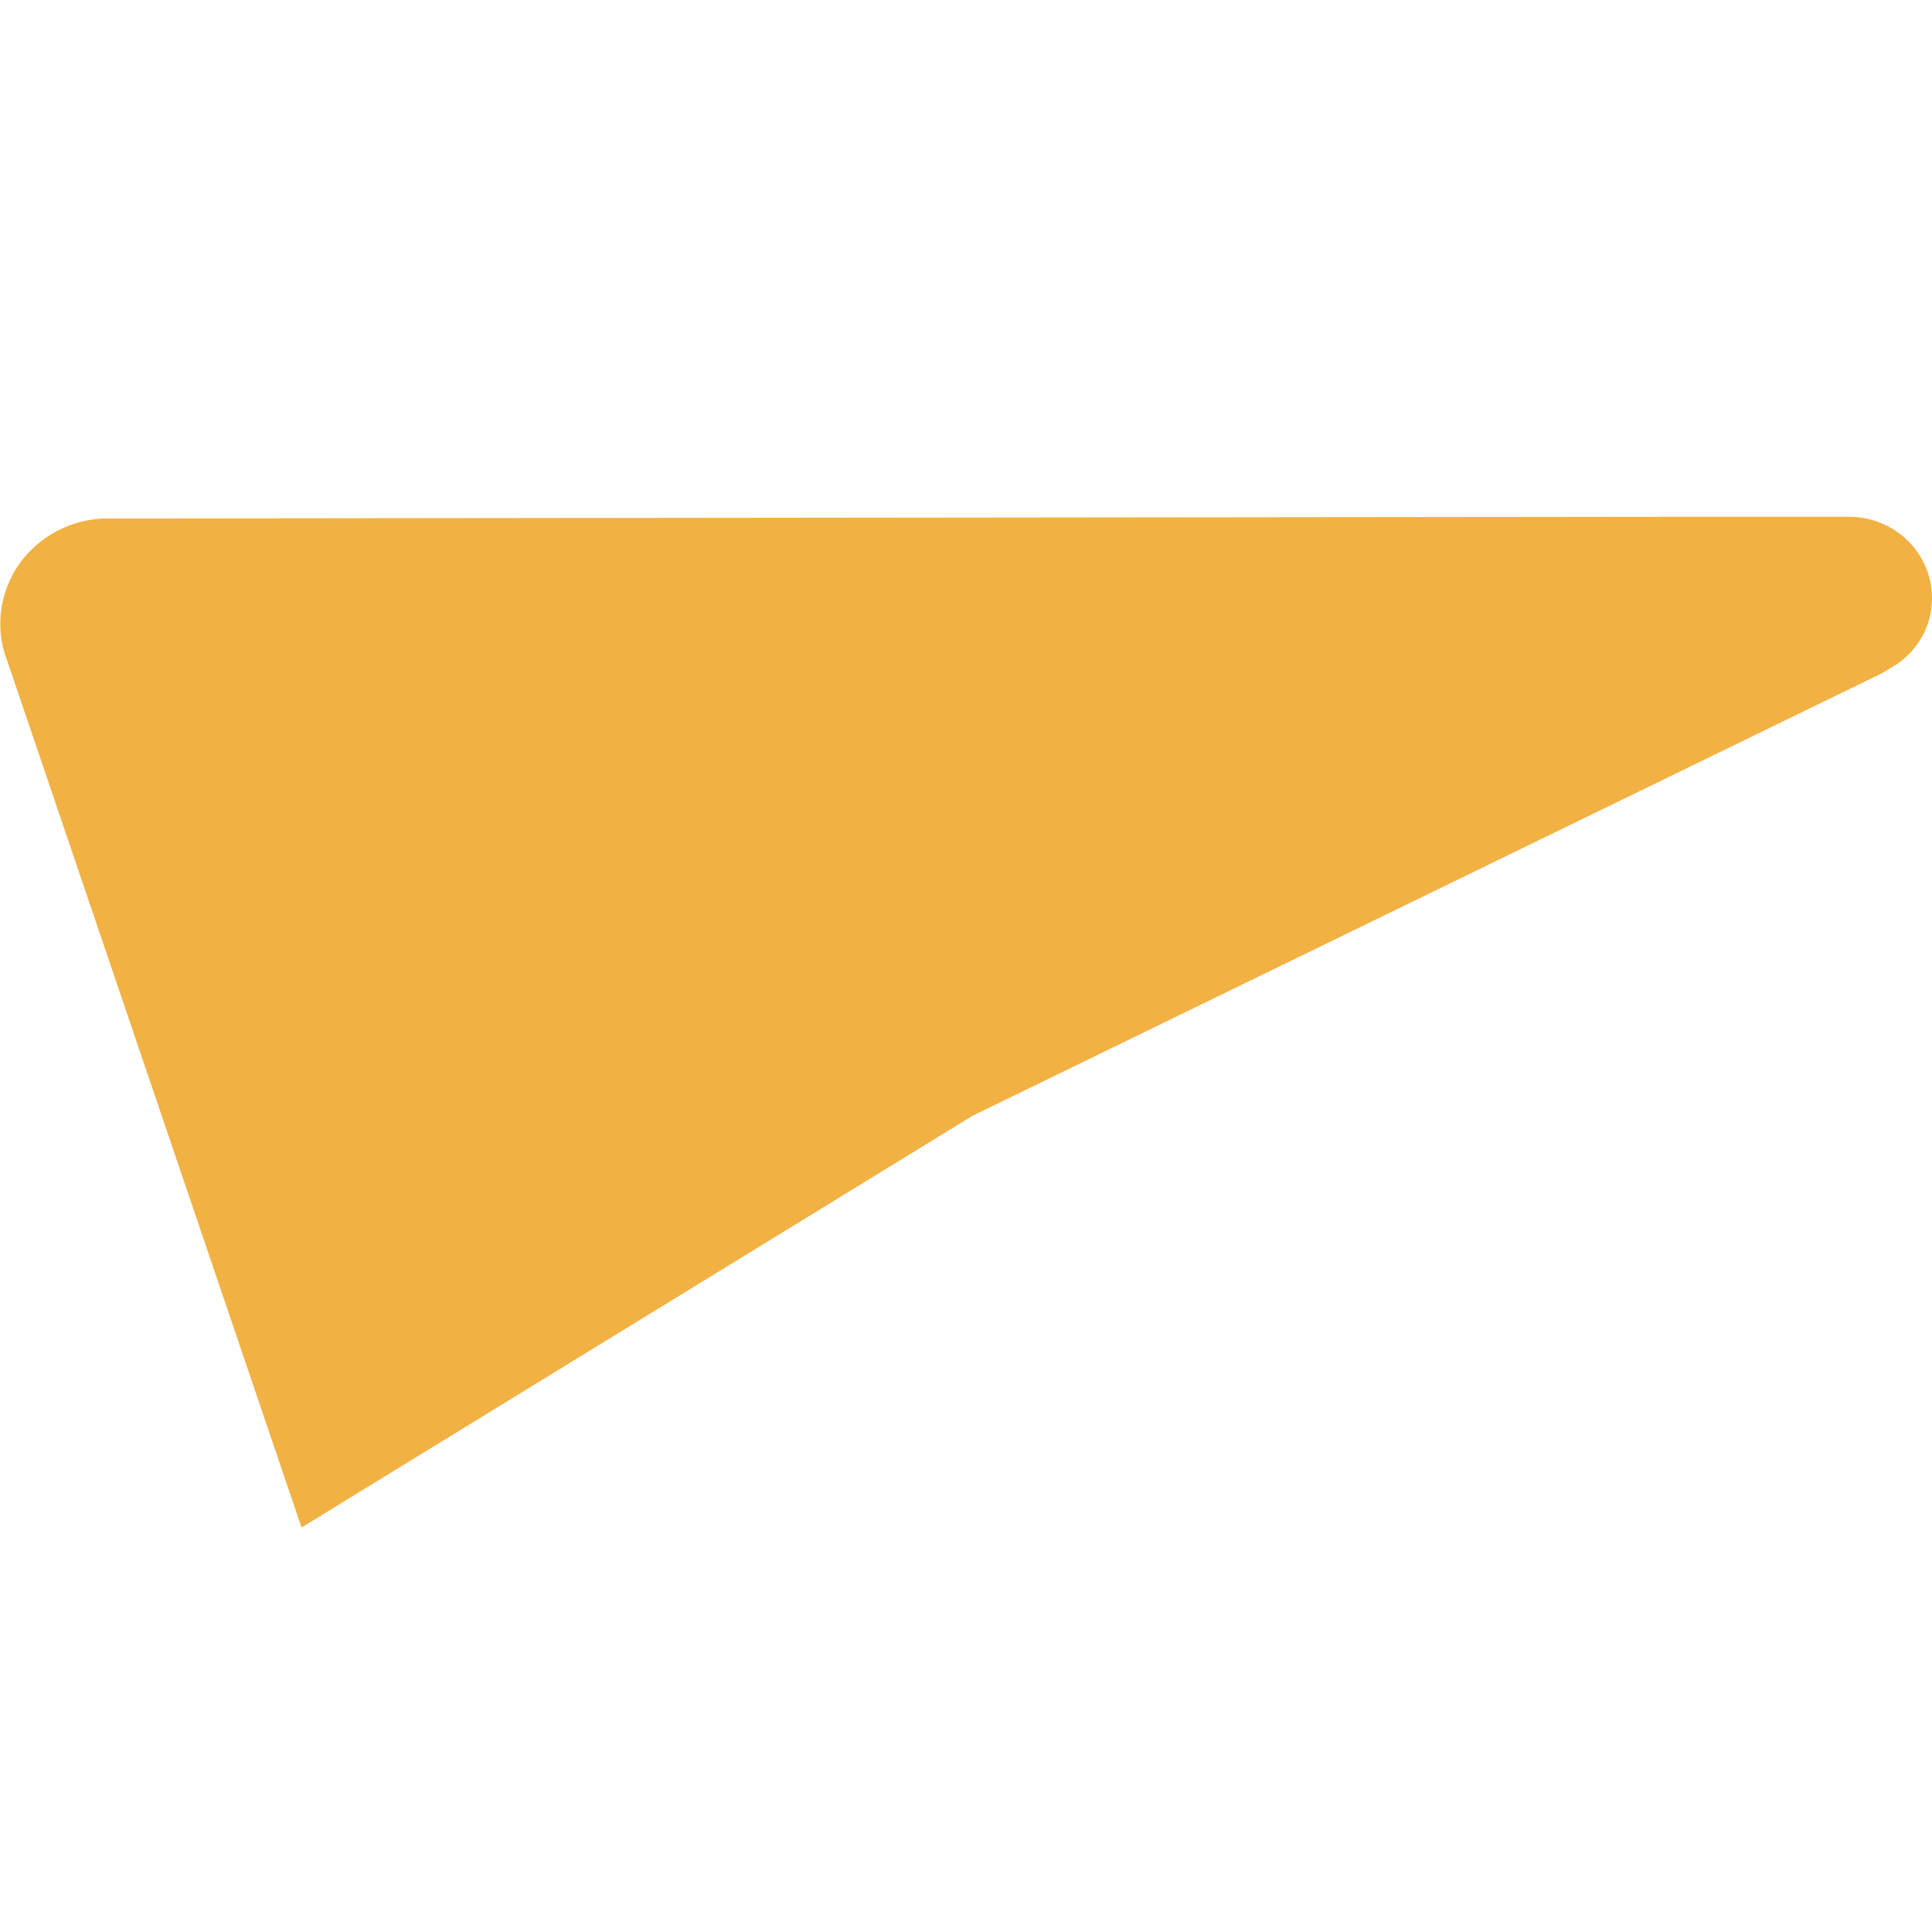 <?xml version="1.0" encoding="utf-8"?>
<!-- Generator: Adobe Illustrator 23.0.6, SVG Export Plug-In . SVG Version: 6.00 Build 0)  -->
<svg version="1.1" id="Calque_1" xmlns="http://www.w3.org/2000/svg" xmlns:xlink="http://www.w3.org/1999/xlink" x="0px" y="0px"
	 viewBox="0 0 683 683" style="enable-background:new 0 0 683 683;" xml:space="preserve">
<style type="text/css">
	.st0{fill:#F1B143;}
</style>
<path class="st0" d="M683,211.5c0-15.9-13.1-28.8-29.3-28.8h-60.1c-0.1,0-0.2,0-0.3,0l-554,0.6c-12-0.4-23.5,4.9-31,14.1
	c-7.5,9.3-10,21.5-6.9,32.8l105.2,309.8l237.3-145.6l321.4-156.4l3.5-2.1C677.3,231,683,221.9,683,211.5z"/>
</svg>
